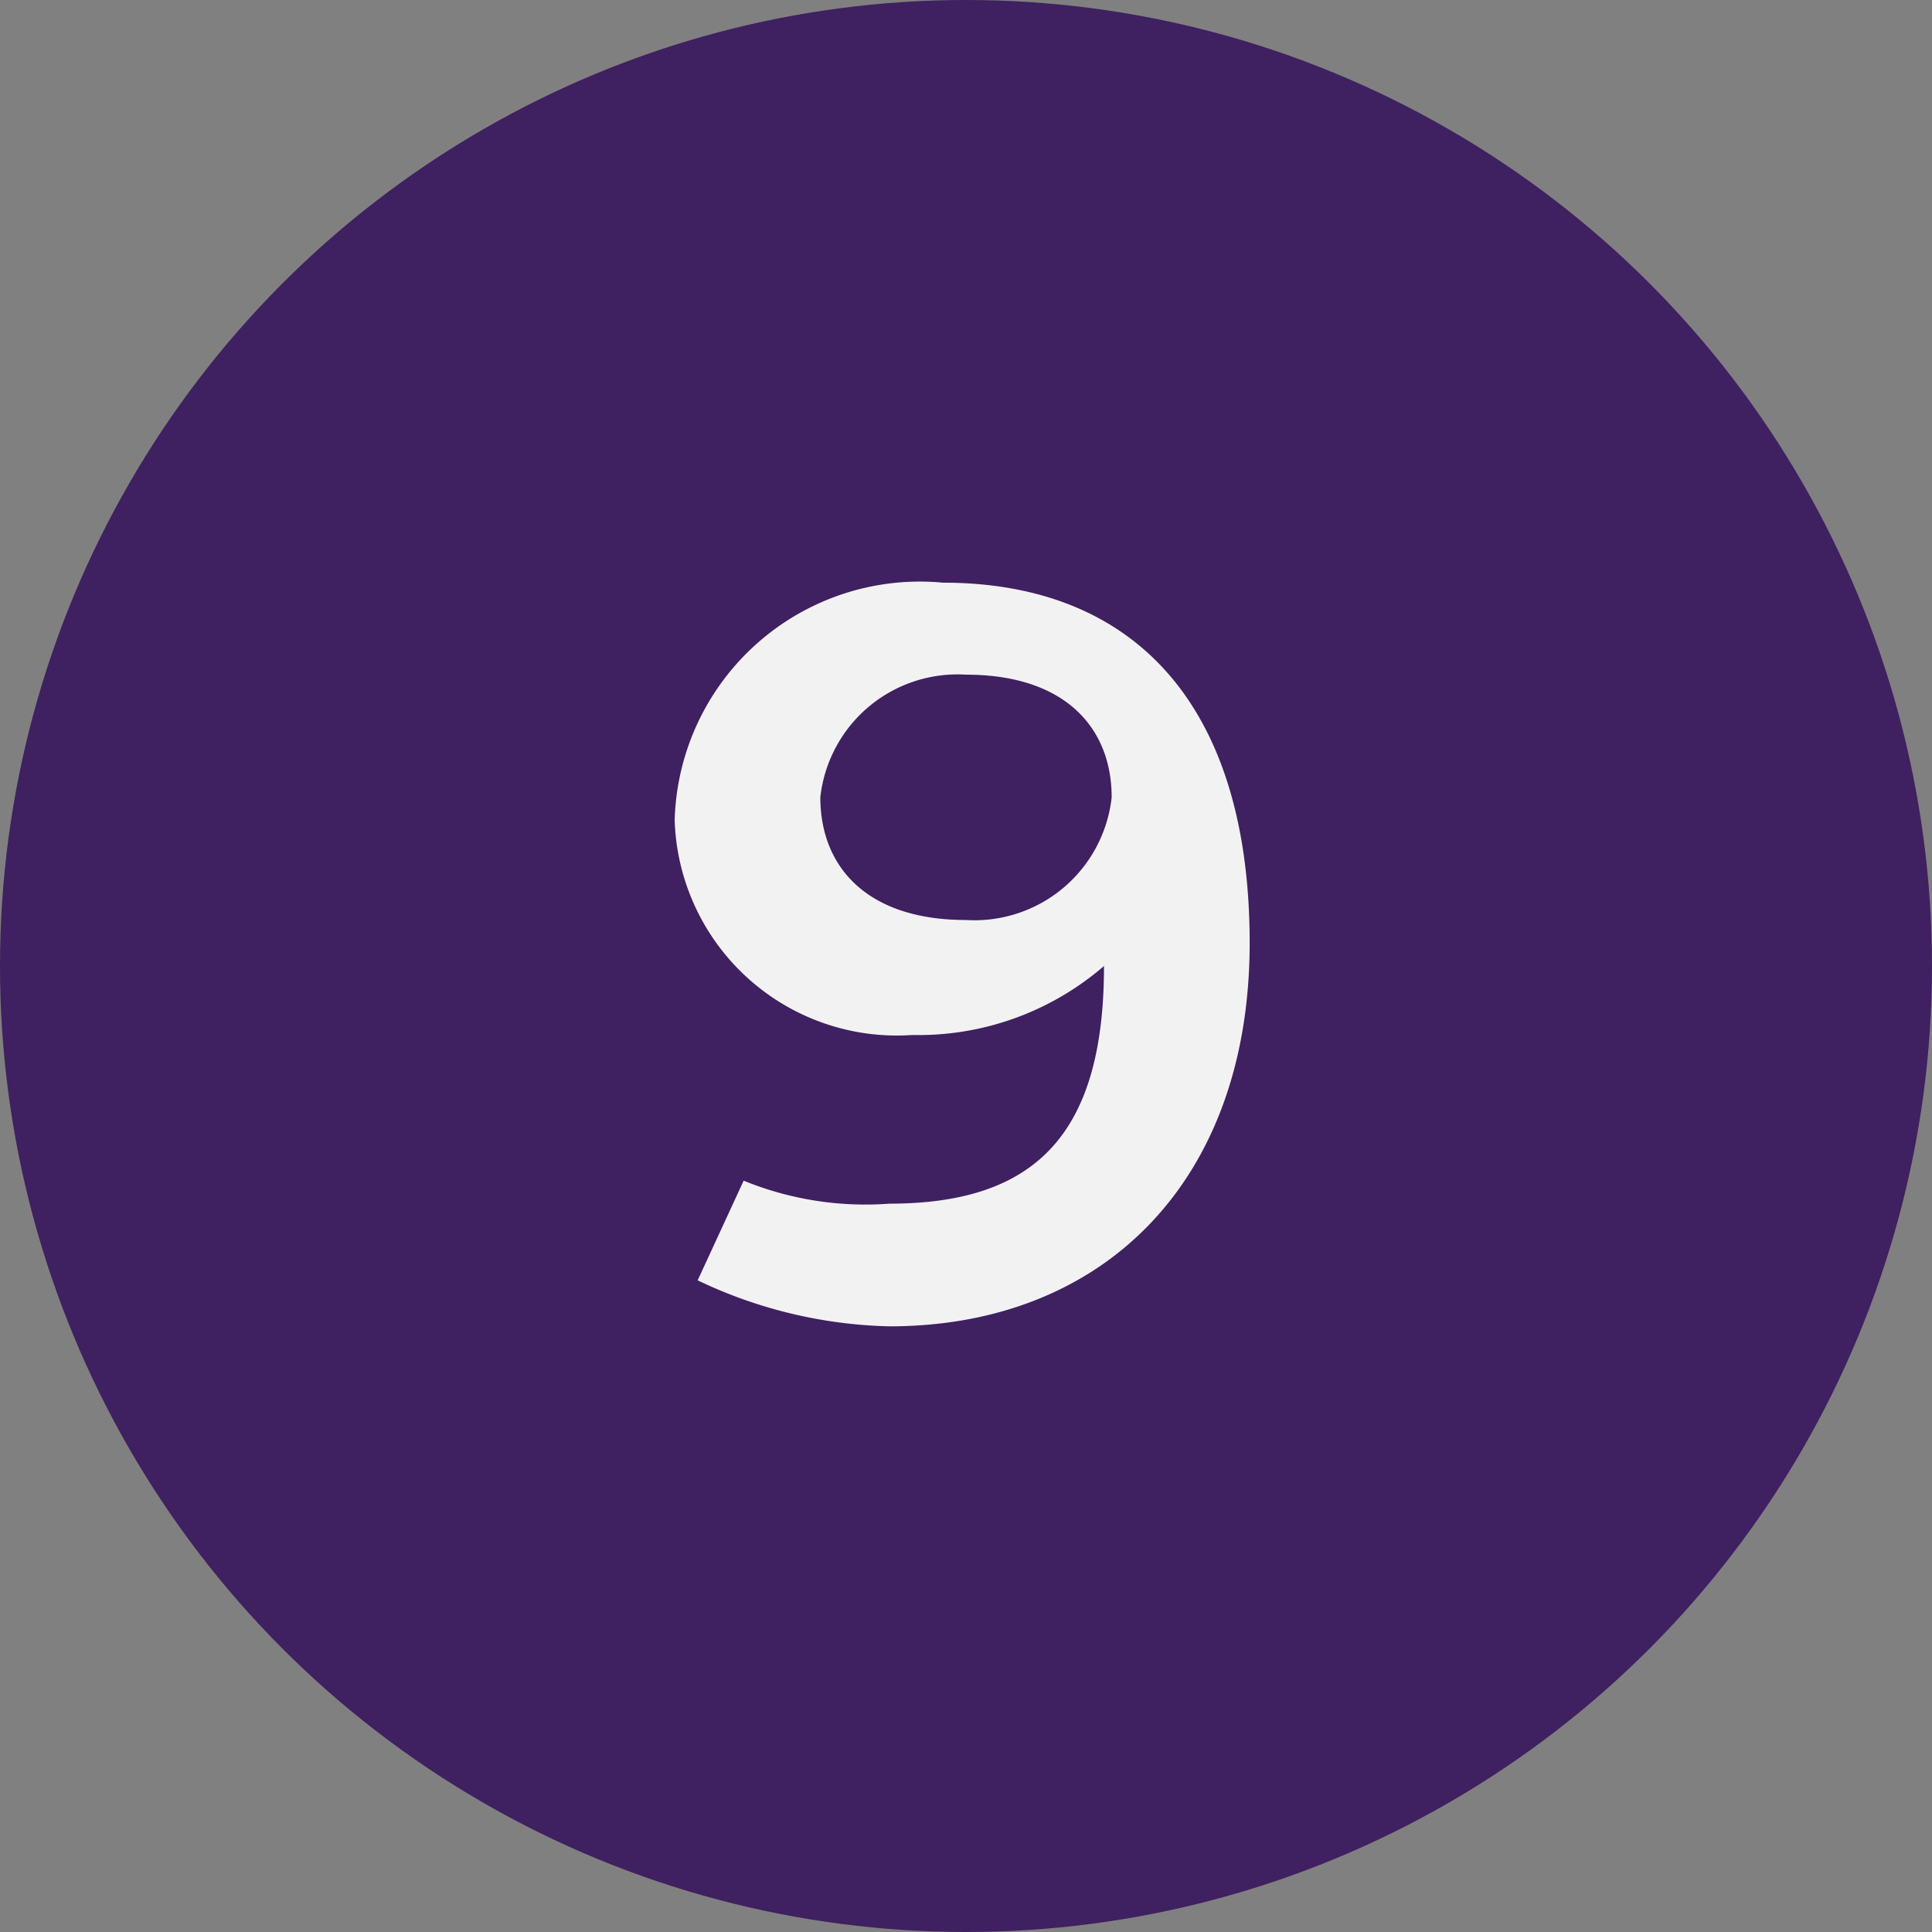 <svg id="Layer_1" data-name="Layer 1" xmlns="http://www.w3.org/2000/svg" viewBox="0 0 25.2 25.2"><rect x="0" y="0" width="25.2" height="25.2" fill="#808080" stroke="none"/><defs><style>.cls-1{fill:#3f2060;}.cls-2{isolation:isolate;}.cls-3{fill:#f2f2f3;}</style></defs><circle class="cls-1" cx="12.6" cy="12.6" r="12.6"/><g class="cls-2"><path class="cls-3" d="M16.3,12.3c0,3.1-1.9,5-4.7,5a6.1,6.1,0,0,1-2.5-.6l.6-1.3a4.2,4.2,0,0,0,1.9.3c1.9,0,2.8-.9,2.8-3.1h0a3.7,3.7,0,0,1-2.5.9,2.9,2.9,0,0,1-3.1-2.8,3.2,3.2,0,0,1,3.5-3.1C14.8,7.6,16.3,9.2,16.3,12.3Zm-1.8-1.9c0-.9-.6-1.6-1.9-1.6a1.8,1.8,0,0,0-1.9,1.6c0,.9.6,1.6,1.9,1.6A1.8,1.8,0,0,0,14.5,10.4Z"/></g></svg>